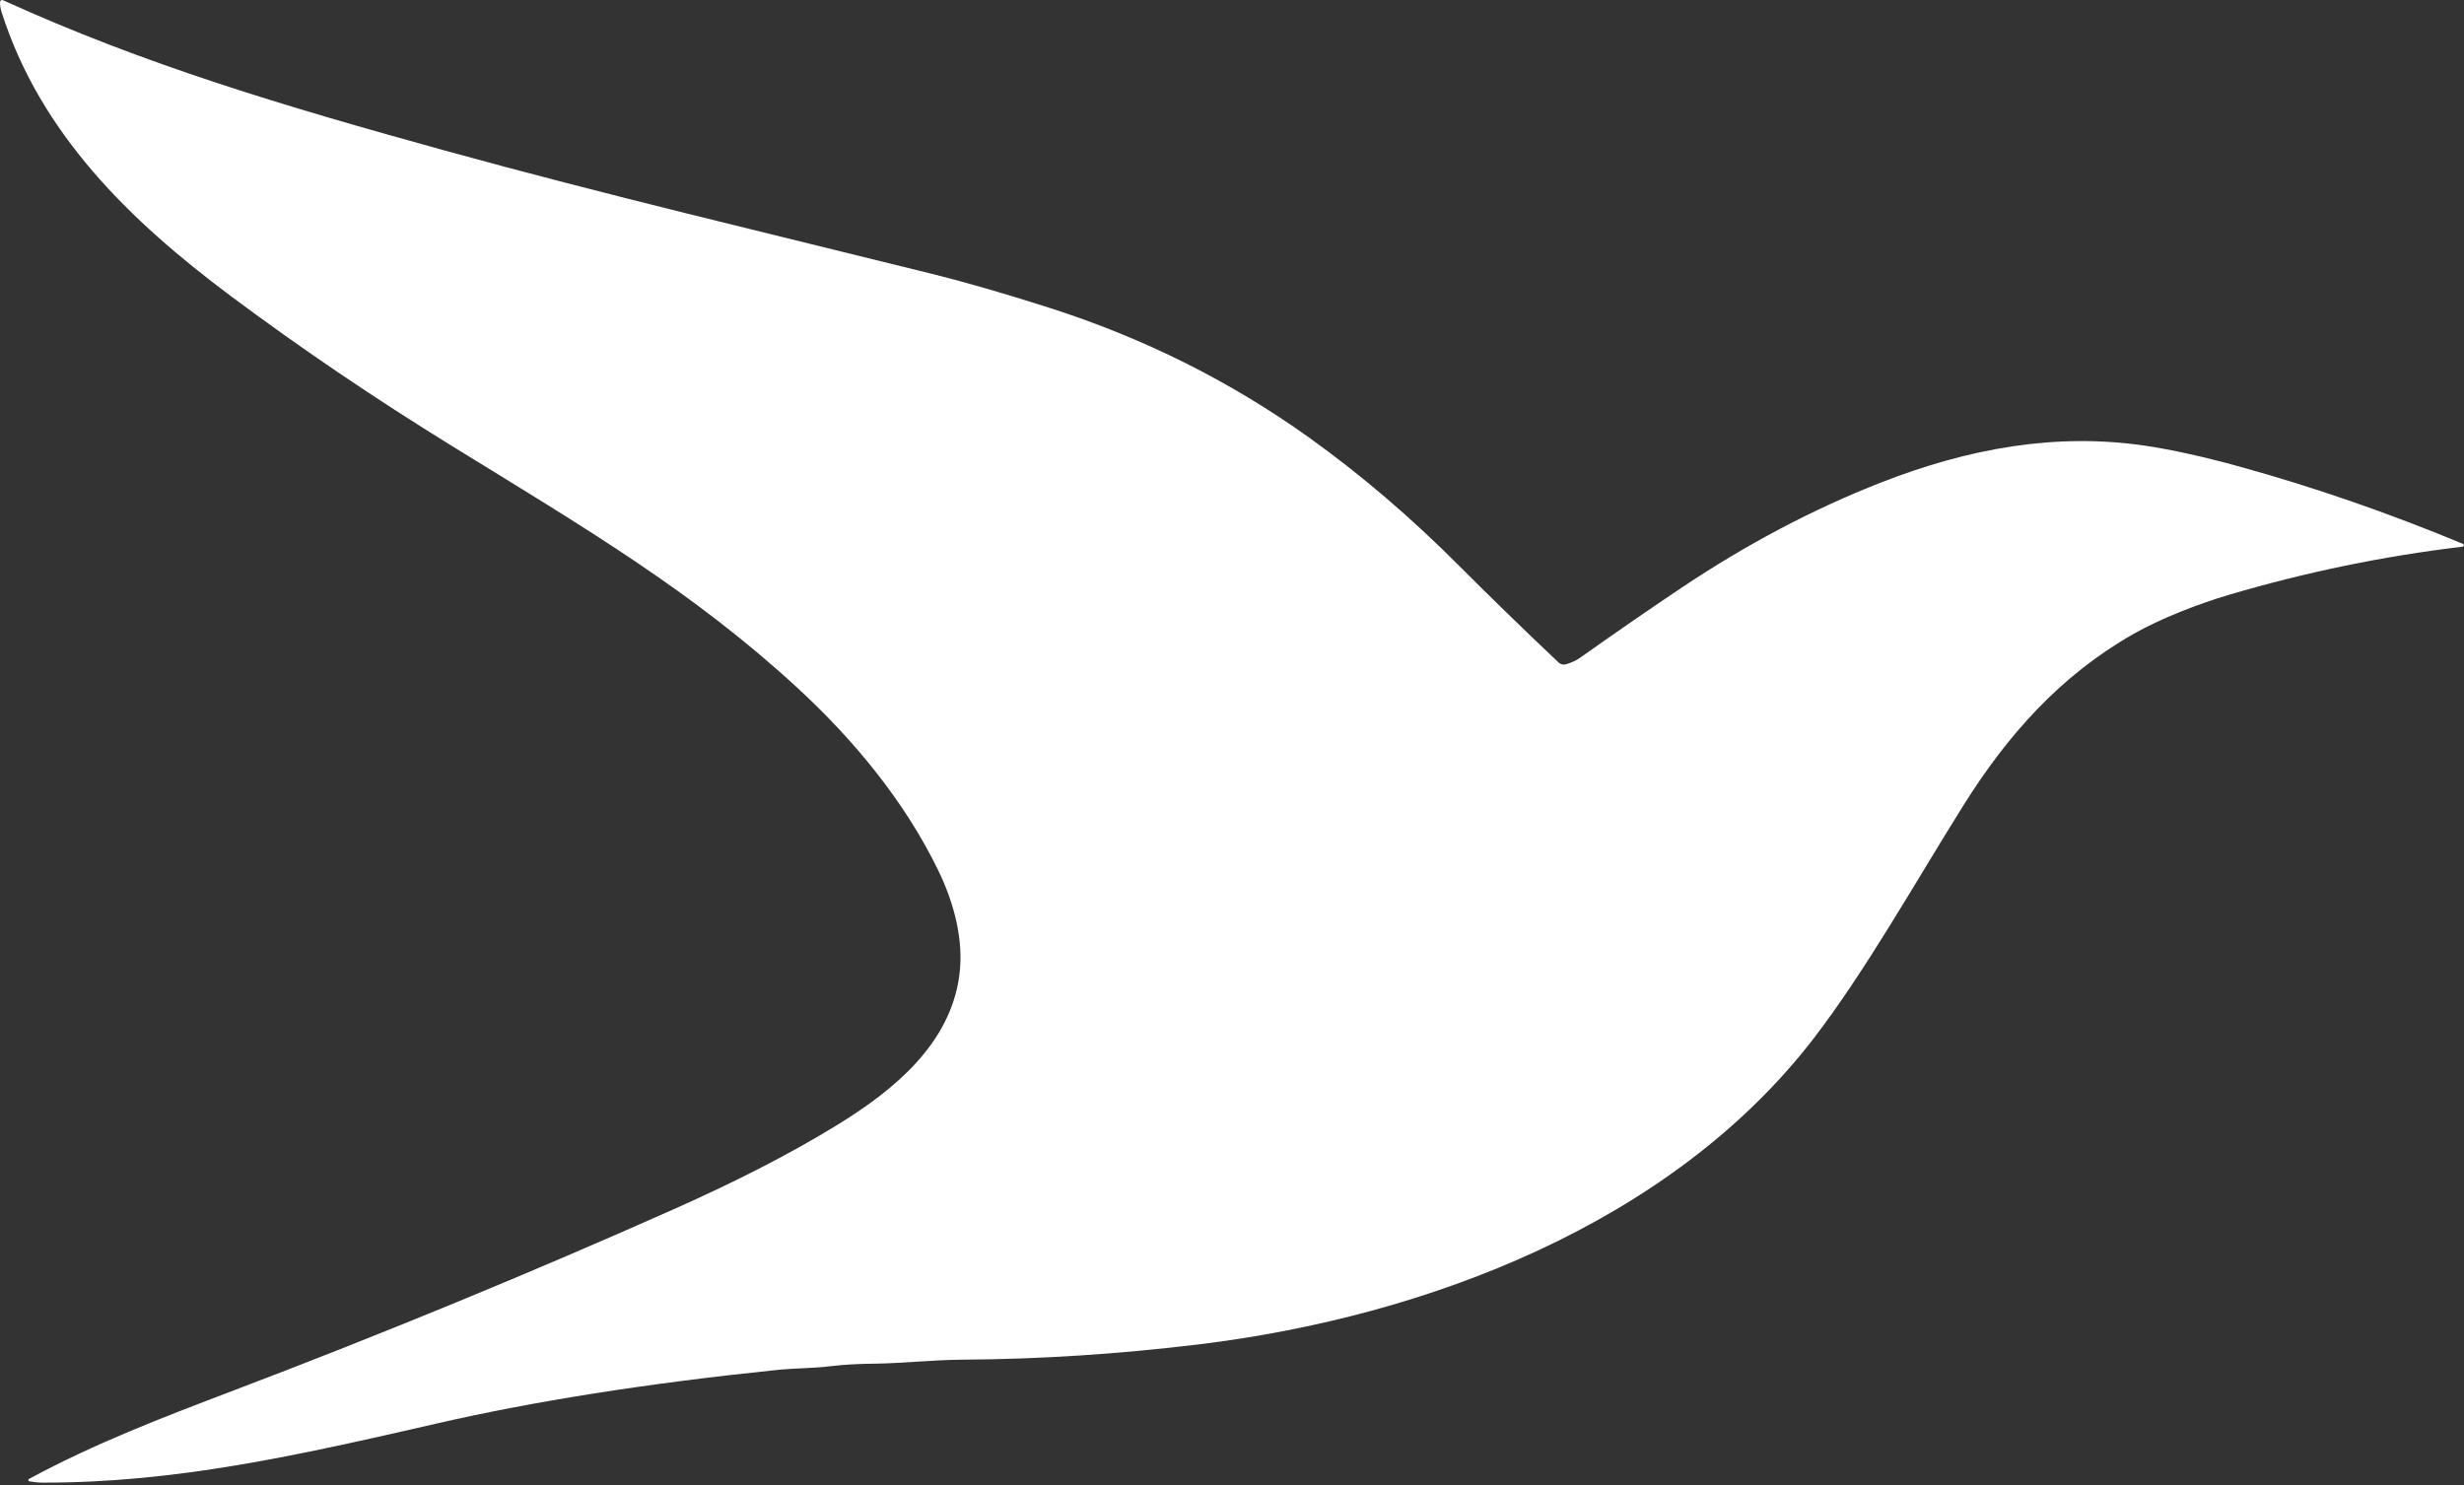 <svg width="607" height="366" viewBox="0 0 607 366" fill="none" xmlns="http://www.w3.org/2000/svg">
<rect x="0" y="0" width="607" height="366" fill="#333333" stroke="none"/>
<path d="M7.242 365.005C7.175 364.995 7.113 364.964 7.065 364.917C7.017 364.869 6.986 364.808 6.974 364.742C6.963 364.675 6.974 364.607 7.004 364.546C7.034 364.486 7.082 364.437 7.142 364.405C23.342 355.655 39.722 349.385 57.942 342.455C94.509 328.562 130.599 313.692 166.212 297.845C180.092 291.655 194.092 284.705 206.652 276.935C220.242 268.535 233.982 257.285 236.302 240.525C237.522 231.785 235.032 222.485 231.142 214.475C222.882 197.445 210.252 182.195 196.412 169.455C170.642 145.715 144.232 130.155 111.432 109.945C92.225 98.105 74.002 85.749 56.762 72.875C31.872 54.285 9.912 32.855 0.402 3.005C0.115 2.085 -0.018 1.249 0.002 0.495C0.004 0.411 0.027 0.329 0.069 0.256C0.111 0.183 0.17 0.122 0.241 0.078C0.313 0.033 0.394 0.007 0.478 0.001C0.561 -0.004 0.645 0.011 0.722 0.045C35.502 15.875 69.962 26.165 109.772 37.145C148.902 47.945 189.452 57.525 229.462 67.445C237.635 69.472 247.259 72.252 258.332 75.785C281.692 83.239 303.095 93.929 322.542 107.855C335.235 116.942 347.542 127.462 359.462 139.415C366.849 146.829 375.015 154.772 383.962 163.245C384.201 163.473 384.497 163.633 384.819 163.709C385.14 163.784 385.476 163.773 385.792 163.675C387.199 163.242 388.309 162.735 389.122 162.155C398.609 155.449 407.039 149.632 414.412 144.705C430.425 134.005 446.735 125.405 463.342 118.905C484.952 110.445 506.582 106.565 528.542 109.835C535.149 110.822 542.795 112.512 551.482 114.905C569.922 119.992 588.339 126.359 606.732 134.005C606.806 134.038 606.869 134.094 606.909 134.165C606.95 134.236 606.966 134.317 606.956 134.397C606.945 134.477 606.909 134.551 606.852 134.607C606.796 134.662 606.722 134.697 606.642 134.705C587.369 136.985 568.239 140.922 549.252 146.515C541.722 148.735 532.382 152.325 525.552 156.215C507.542 166.465 494.502 181.145 483.582 198.605C471.732 217.545 459.482 239.385 446.722 255.955C411.762 301.325 351.612 324.425 295.262 331.255C275.522 333.649 256.202 334.902 237.302 335.015C229.762 335.065 221.922 335.945 215.342 336.005C211.429 336.039 207.919 336.239 204.812 336.605C199.662 337.225 196.572 337.015 190.802 337.615C159.169 340.889 131.395 345.275 107.482 350.775C72.992 358.695 43.252 365.355 10.552 365.315C9.519 365.315 8.415 365.212 7.242 365.005Z" fill="white"/>
</svg>
